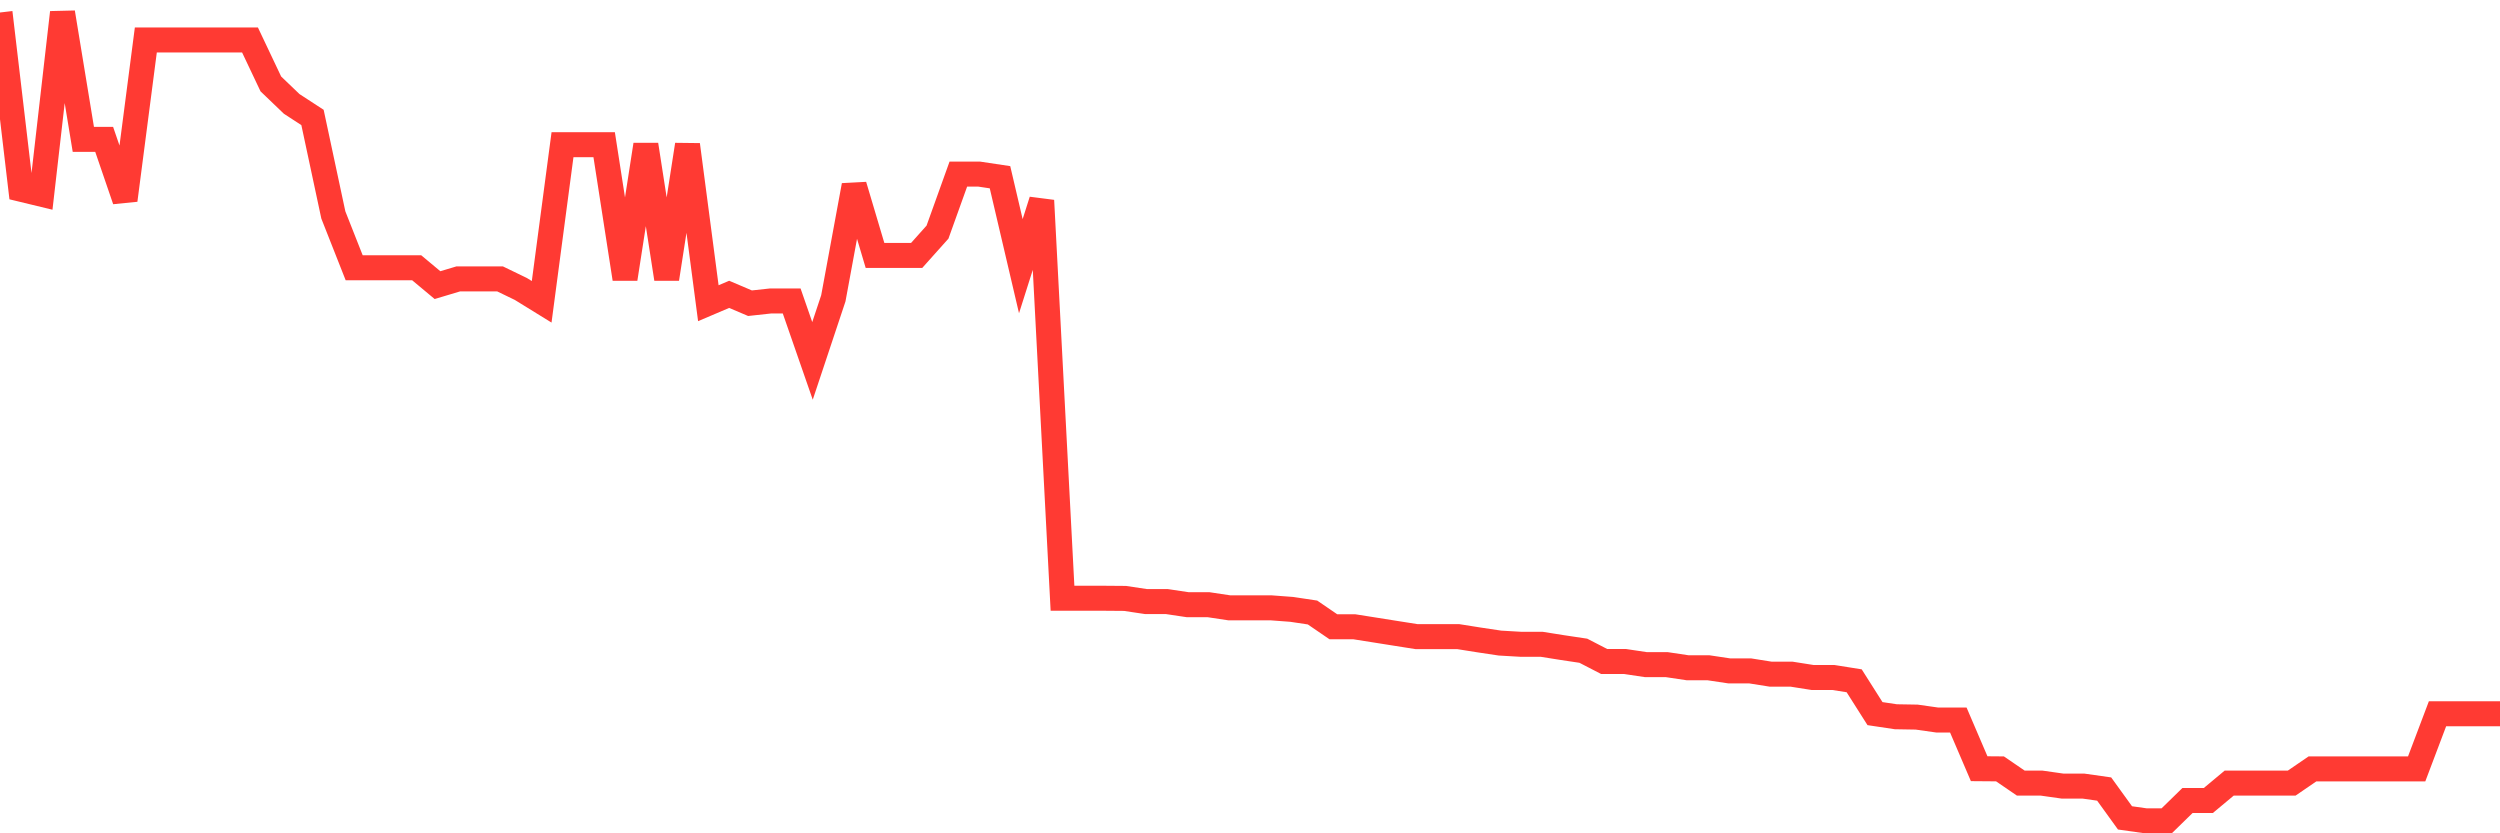 <svg
  xmlns="http://www.w3.org/2000/svg"
  xmlns:xlink="http://www.w3.org/1999/xlink"
  width="120"
  height="40"
  viewBox="0 0 120 40"
  preserveAspectRatio="none"
>
  <polyline
    points="0,0.6 1,9.082 2,9.324 3,0.6 4,6.689 5,6.689 6,9.608 7,1.918 8,1.918 9,1.918 10,1.918 11,1.918 12,1.918 13,4.028 14,4.987 15,5.638 16,10.317 17,12.852 18,12.852 19,12.852 20,12.852 21,13.686 22,13.386 23,13.386 24,13.386 25,13.87 26,14.487 27,6.947 28,6.947 29,6.947 30,13.386 31,6.947 32,13.386 33,6.947 34,14.554 35,14.128 36,14.554 37,14.445 38,14.445 39,17.323 40,14.32 41,8.899 42,12.26 43,12.26 44,12.26 45,11.142 46,8.357 47,8.357 48,8.507 49,12.777 50,9.624 51,28.716 52,28.716 53,28.716 54,28.724 55,28.874 56,28.874 57,29.024 58,29.024 59,29.175 60,29.175 61,29.175 62,29.25 63,29.4 64,30.084 65,30.084 66,30.242 67,30.401 68,30.559 69,30.559 70,30.559 71,30.718 72,30.868 73,30.926 74,30.926 75,31.085 76,31.235 77,31.752 78,31.752 79,31.902 80,31.902 81,32.052 82,32.052 83,32.202 84,32.202 85,32.361 86,32.361 87,32.519 88,32.519 89,32.678 90,34.254 91,34.404 92,34.421 93,34.563 94,34.563 95,36.898 96,36.906 97,37.59 98,37.59 99,37.732 100,37.732 101,37.874 102,39.258 103,39.4 104,39.4 105,38.424 106,38.424 107,37.59 108,37.59 109,37.59 110,37.59 111,36.906 112,36.906 113,36.906 114,36.906 115,36.906 116,36.906 117,34.262 118,34.262 119,34.262 120,34.262"
    fill="none"
    stroke="#ff3a33"
    stroke-width="1.2"
  >
  </polyline>
</svg>